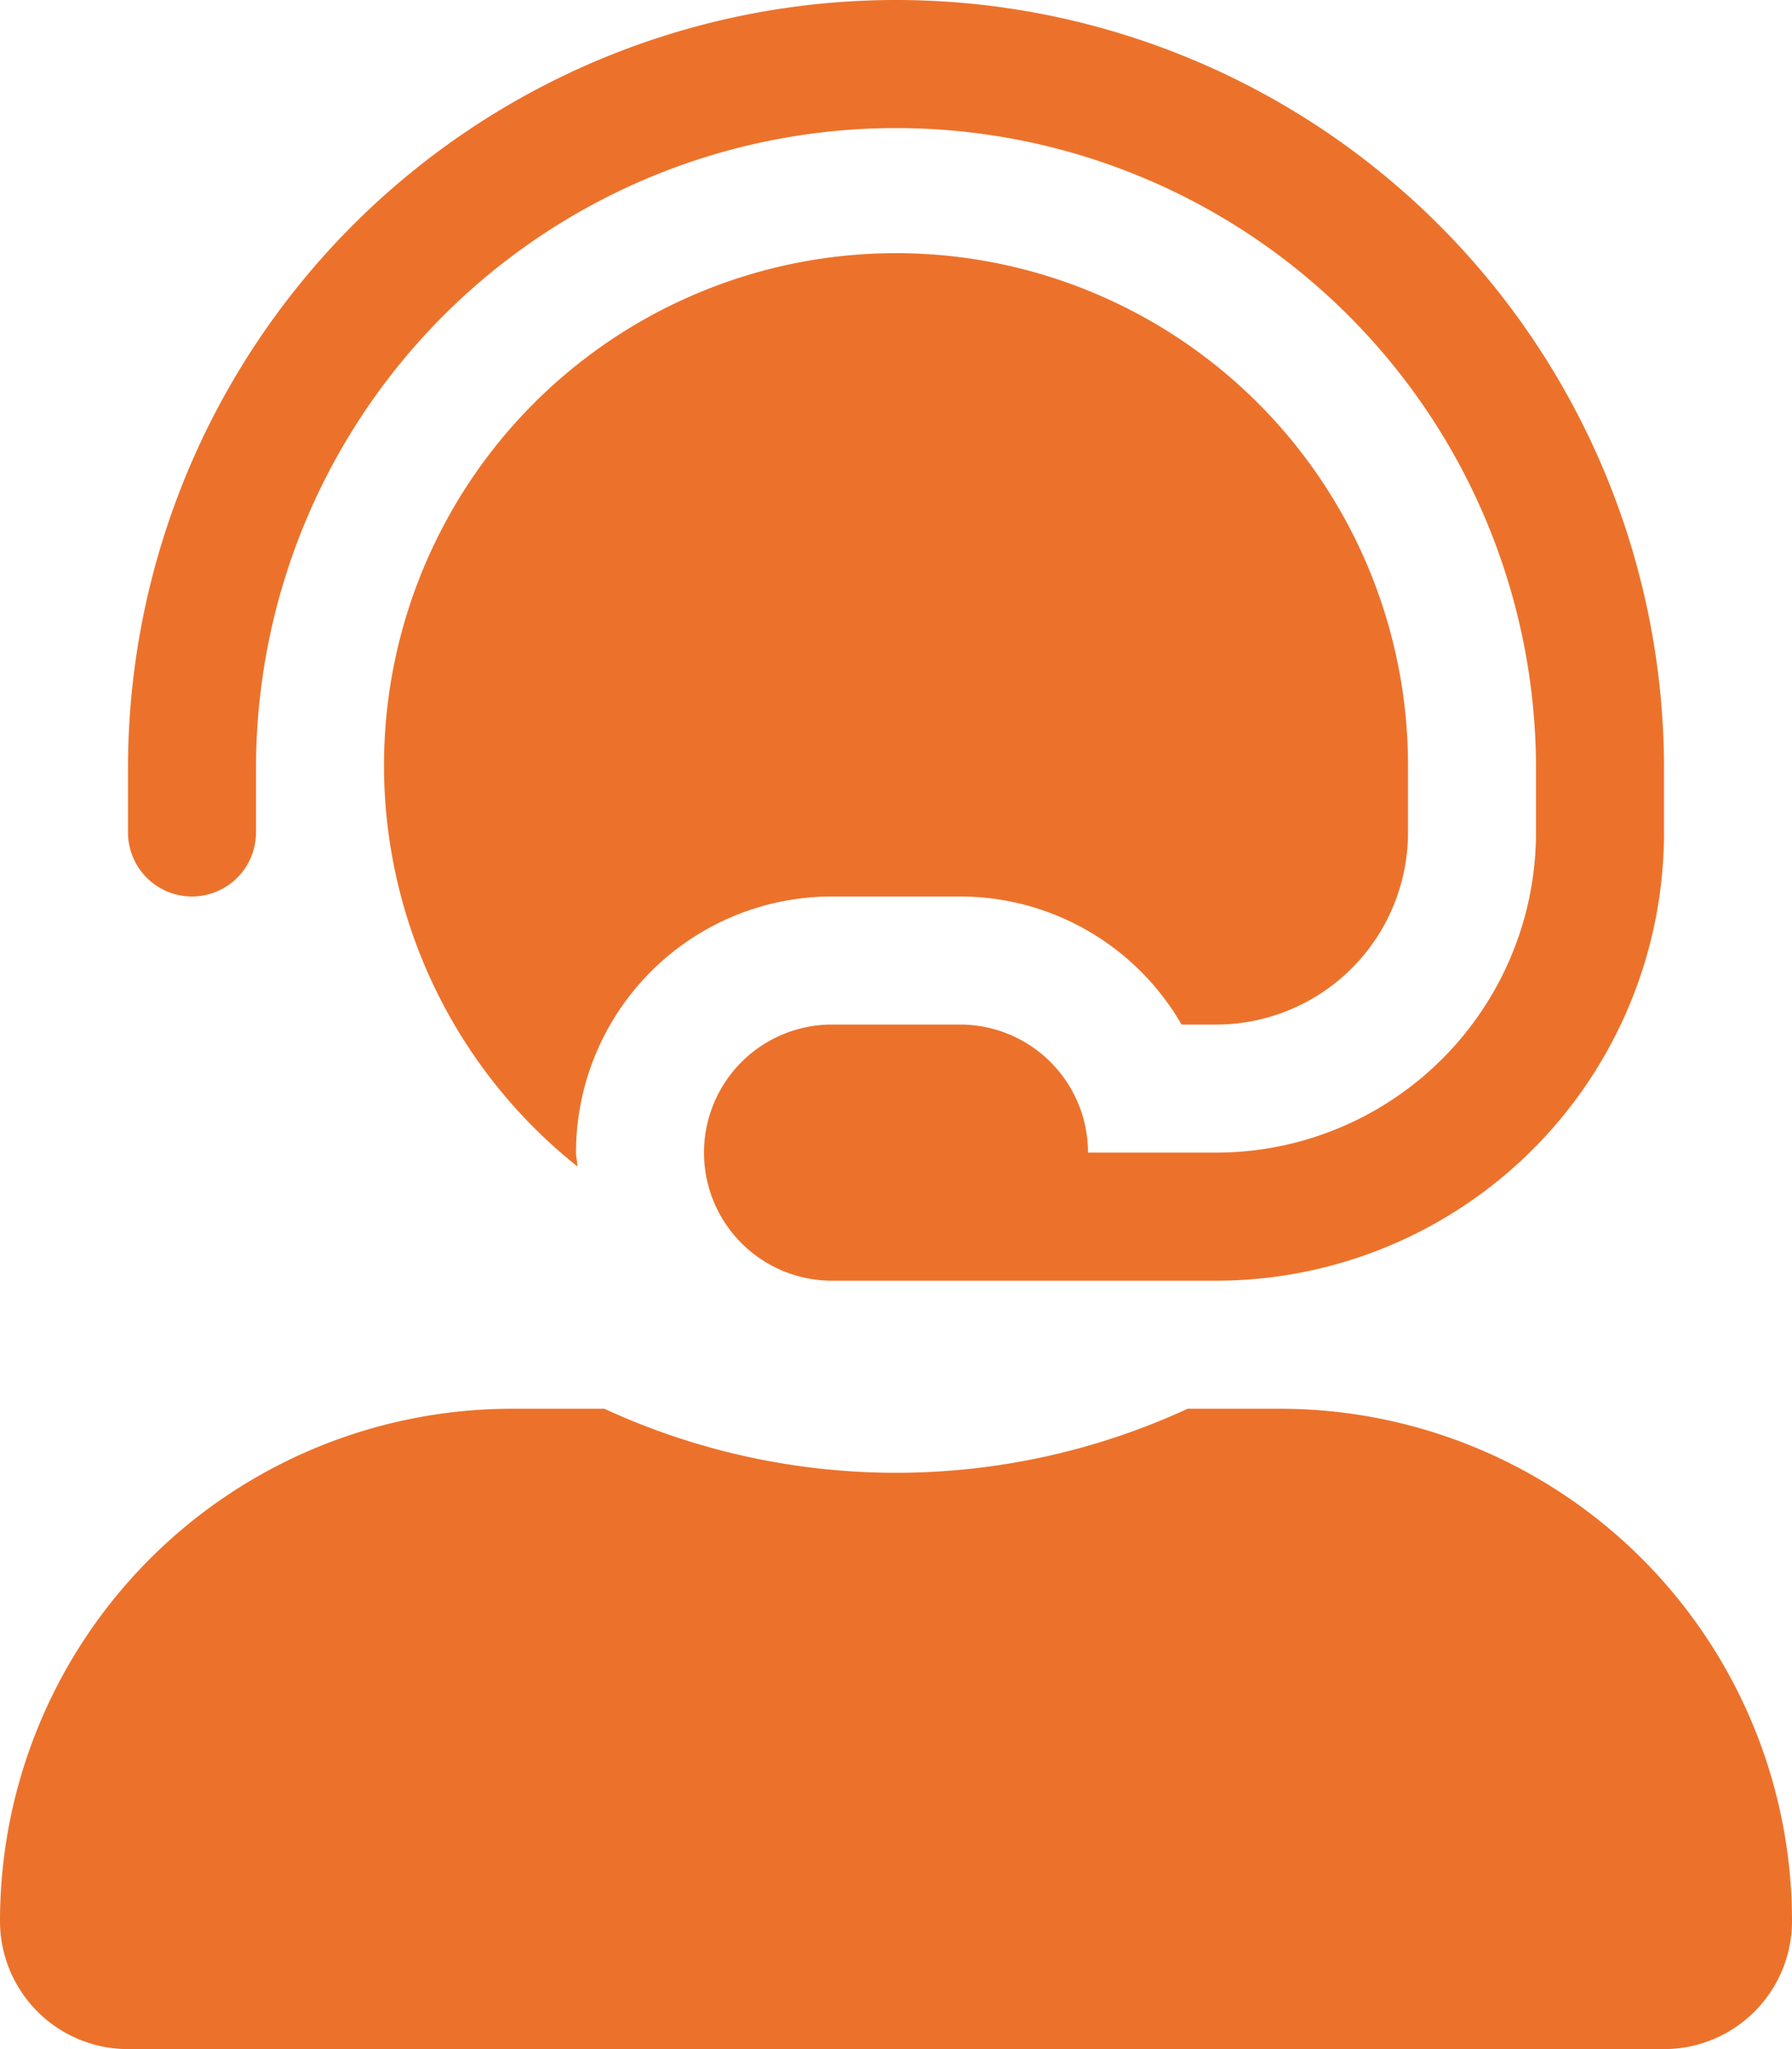 <svg xmlns="http://www.w3.org/2000/svg" width="14" height="16" viewBox="0 0 14 16"><path d="M10,11H9.278a5.44,5.44,0,0,1-4.556,0H4a4,4,0,0,0-4,4,1,1,0,0,0,1,1H13a1,1,0,0,0,1-1A4,4,0,0,0,10,11ZM1.5,7A.5.5,0,0,0,2,6.5V6A5,5,0,0,1,12,6v.5A2.5,2.5,0,0,1,9.5,9h-1a1,1,0,0,0-1-1h-1a1,1,0,0,0,0,2h3A3.5,3.5,0,0,0,13,6.5V6A6,6,0,0,0,1,6v.5A.5.5,0,0,0,1.5,7Zm5,0h1A2,2,0,0,1,9.231,8H9.5A1.5,1.5,0,0,0,11,6.5V6A4,4,0,1,0,4.511,9.108c0-.037-.011-.071-.011-.108a2,2,0,0,1,2-2Z" fill="#ec722b"/></svg>